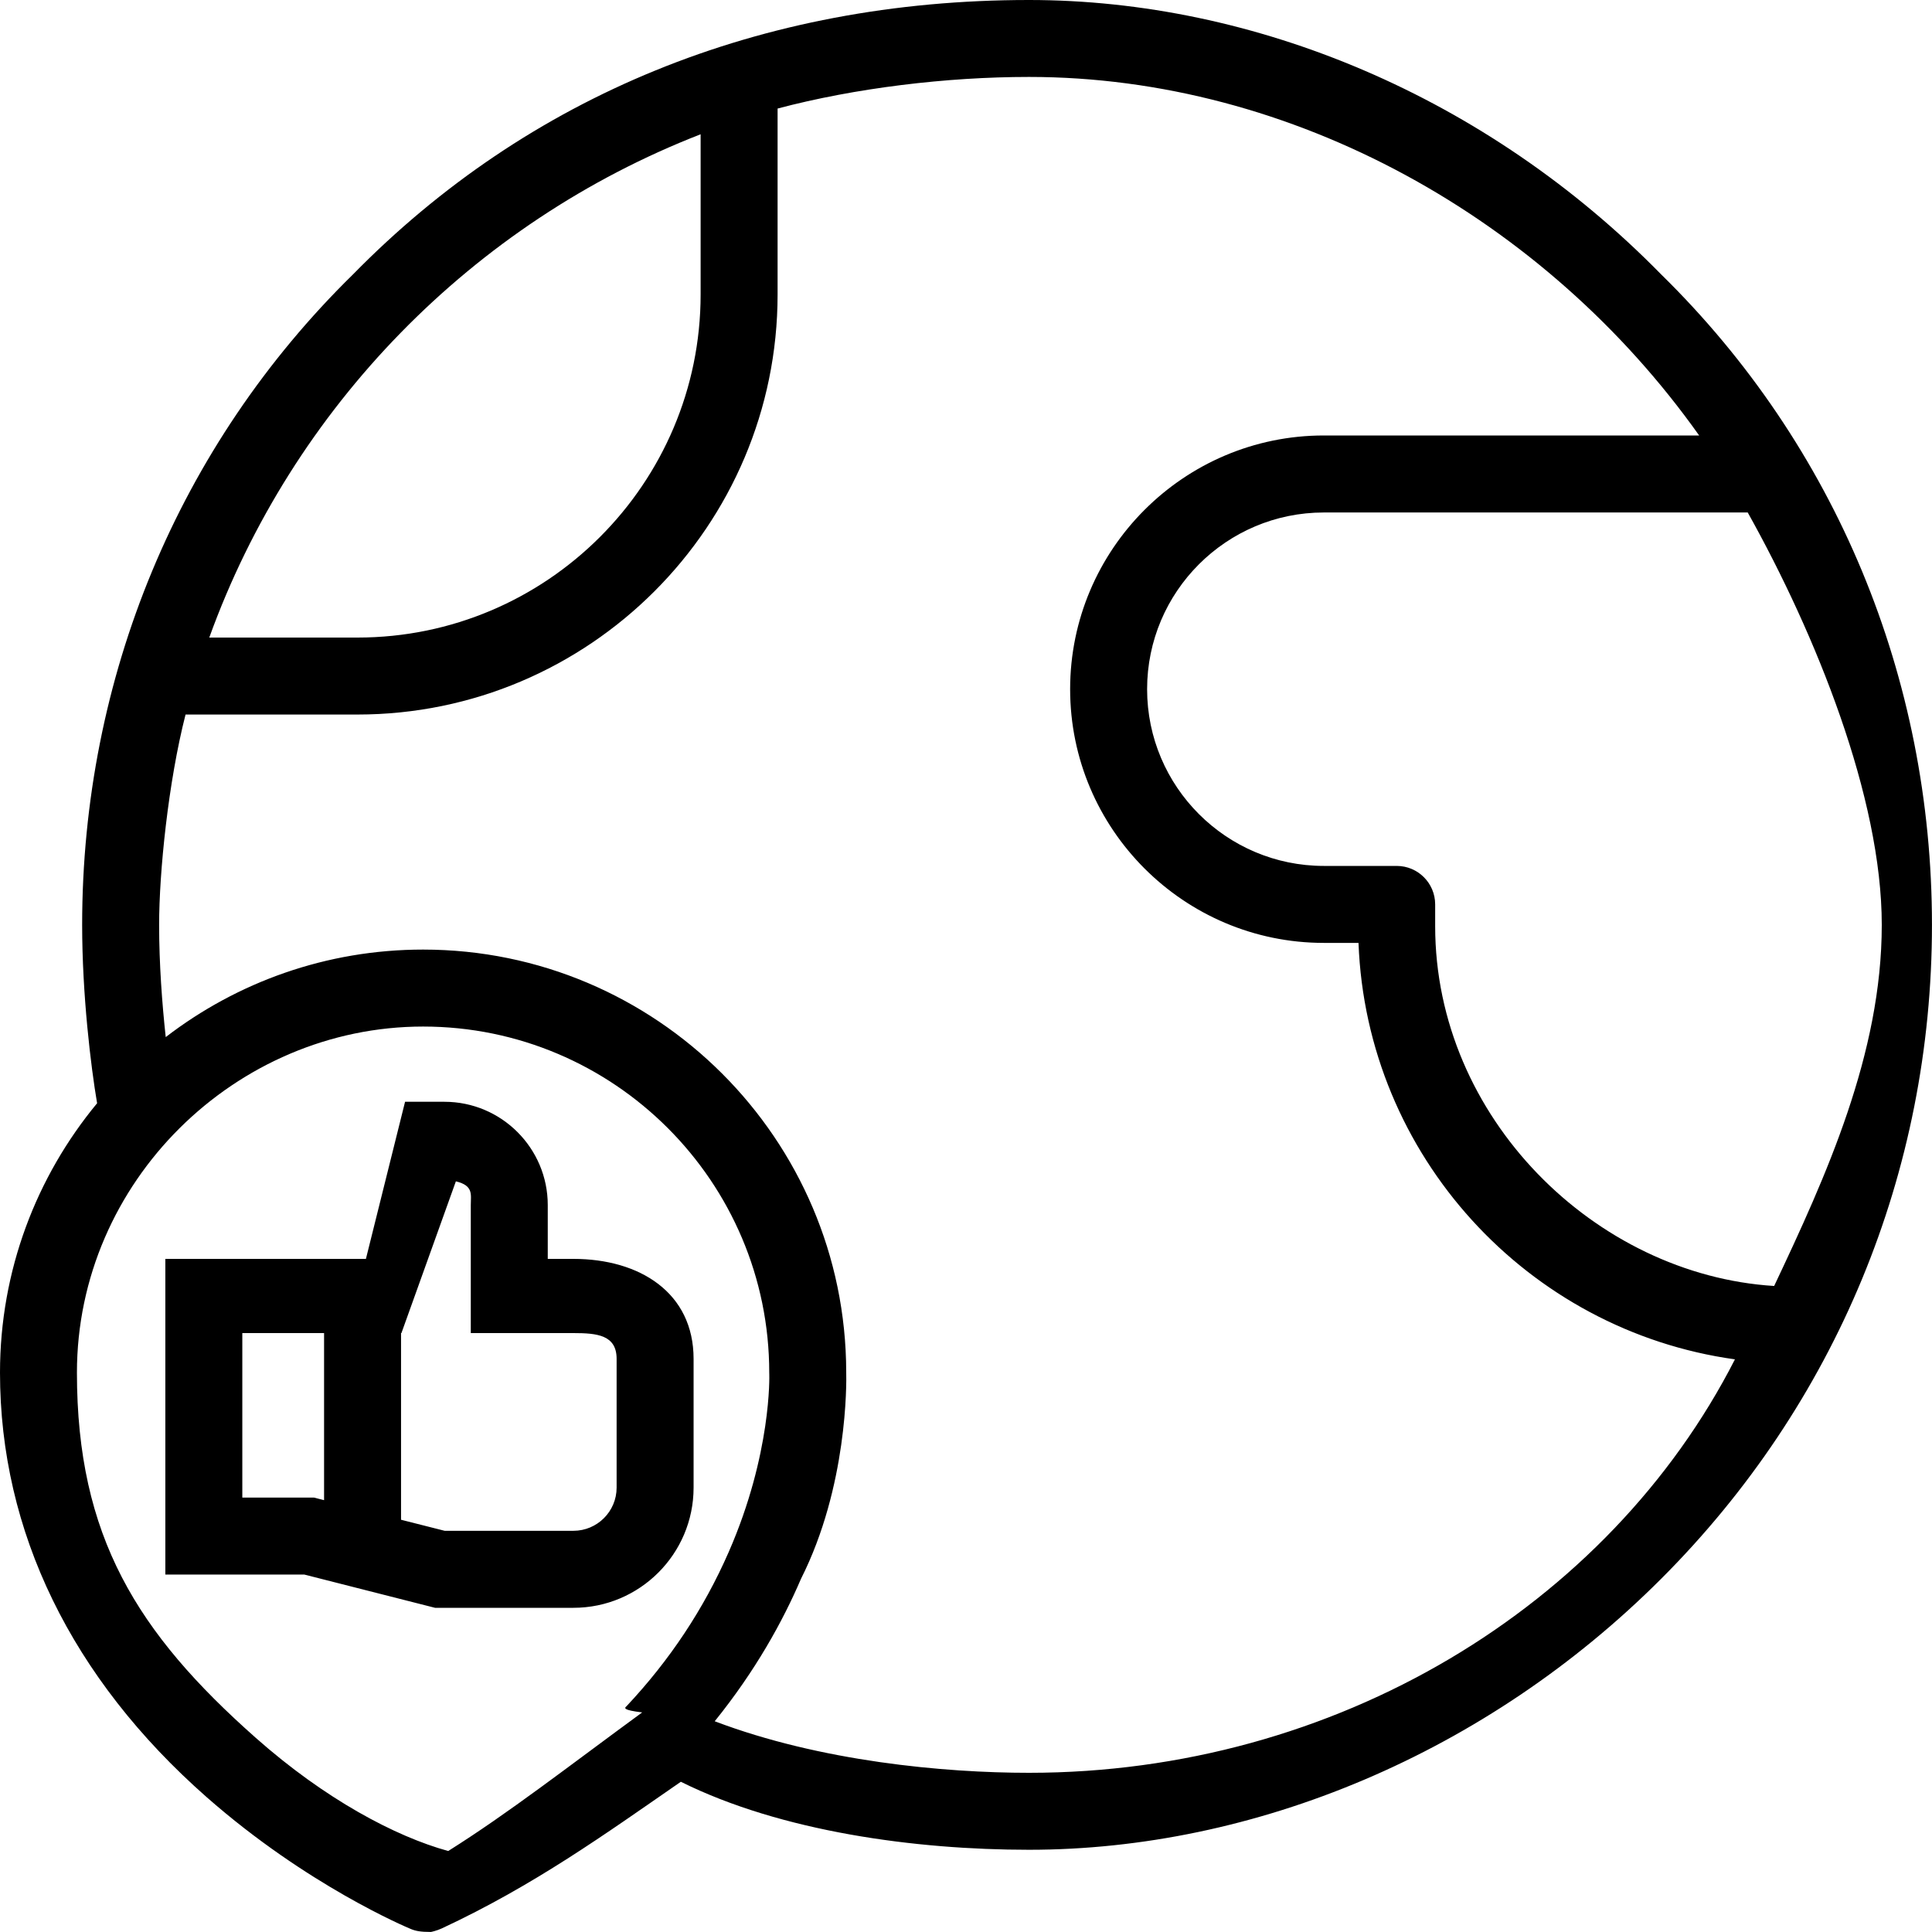 <svg 
 xmlns="http://www.w3.org/2000/svg"
 xmlns:xlink="http://www.w3.org/1999/xlink"
 width="50px" height="50px">
<path fill-rule="evenodd" 
 d="M42.989,40.861 C38.468,45.382 32.457,47.872 26.63,47.872 C23.696,47.872 20.22,47.404 17.62,46.112 C15.656,47.470 13.824,48.792 11.436,49.906 C11.303,49.968 11.159,49.999 11.15,49.999 C10.885,49.999 10.756,49.974 10.634,49.923 C10.525,49.878 7.946,48.796 5.347,46.509 C1.849,43.431 0.0,39.633 0.0,35.524 C0.0,32.878 0.944,30.448 2.513,28.552 C2.351,27.598 2.126,25.748 2.126,23.936 C2.126,17.542 4.616,11.531 9.137,7.10 C13.658,2.489 19.669,0.0 26.63,0.0 C32.457,0.0 38.468,2.489 42.989,7.10 C47.510,11.531 49.999,17.542 49.999,23.936 C49.999,30.330 47.510,36.341 42.989,40.861 ZM1.991,35.524 C1.991,39.76 3.548,42.256 6.619,44.975 C8.410,46.561 10.229,47.527 11.6,47.904 C13.17,46.917 14.706,45.718 16.62,44.317 C16.108,44.256 16.160,44.202 16.216,44.155 C17.334,42.965 18.217,41.634 18.859,40.166 C19.973,37.621 19.910,35.586 19.909,35.566 C19.909,35.553 19.908,35.537 19.908,35.524 C19.908,30.585 15.890,26.567 10.950,26.567 C6.10,26.567 1.991,30.585 1.991,35.524 ZM18.132,3.475 C12.237,5.768 7.570,10.538 5.416,16.500 L9.252,16.500 C14.148,16.500 18.132,12.517 18.132,7.620 L18.132,3.475 ZM26.63,1.991 C24.5,1.991 22.13,2.277 20.124,2.809 L20.124,7.620 C20.124,13.615 15.246,18.492 9.252,18.492 L4.802,18.492 C4.356,20.234 4.118,22.57 4.118,23.936 C4.118,24.943 4.196,25.987 4.289,26.840 C6.136,25.420 8.446,24.575 10.950,24.575 C16.982,24.575 21.891,29.477 21.900,35.507 C21.909,35.792 21.935,38.47 20.730,40.859 C20.258,41.960 19.551,43.240 18.497,44.546 C21.233,45.585 24.434,45.880 26.63,45.880 C34.56,45.880 41.63,41.584 44.900,35.180 C39.538,34.434 35.366,29.917 35.158,24.402 L34.261,24.402 C30.641,24.402 27.695,21.457 27.695,17.836 C27.695,14.216 30.641,11.270 34.261,11.270 L43.974,11.270 C39.995,5.660 33.449,1.991 26.63,1.991 ZM34.261,13.263 C31.739,13.263 29.687,15.314 29.687,17.836 C29.687,20.358 31.739,22.410 34.261,22.410 L36.146,22.410 C36.696,22.410 37.142,22.856 37.142,23.406 L37.142,23.970 C37.142,28.927 41.29,32.993 45.915,33.281 C47.256,30.444 48.7,27.276 48.7,23.936 C48.7,20.64 46.998,16.424 45.231,13.263 L34.261,13.263 ZM10.483,28.514 L11.502,28.514 C12.977,28.514 14.176,29.713 14.176,31.187 L14.176,32.58 L14.840,32.58 C16.555,32.58 17.950,33.453 17.950,35.167 L17.950,38.500 C17.950,40.215 16.555,41.610 14.840,41.610 L11.259,41.610 L7.874,40.749 L4.279,40.749 L4.279,32.58 L9.47,32.58 L10.483,28.514 ZM10.379,39.331 L11.508,39.617 L14.840,39.617 C15.456,39.617 15.958,39.116 15.958,38.500 L15.958,35.167 C15.958,34.551 15.456,34.50 14.840,34.50 L12.184,34.50 L12.184,31.187 C12.184,30.917 12.26,30.683 11.798,30.573 L10.389,34.50 L10.379,34.50 L10.379,39.331 ZM8.387,34.50 L6.271,34.50 L6.271,38.757 L8.124,38.757 L8.387,38.824 L8.387,34.50 Z"/>
</svg>
